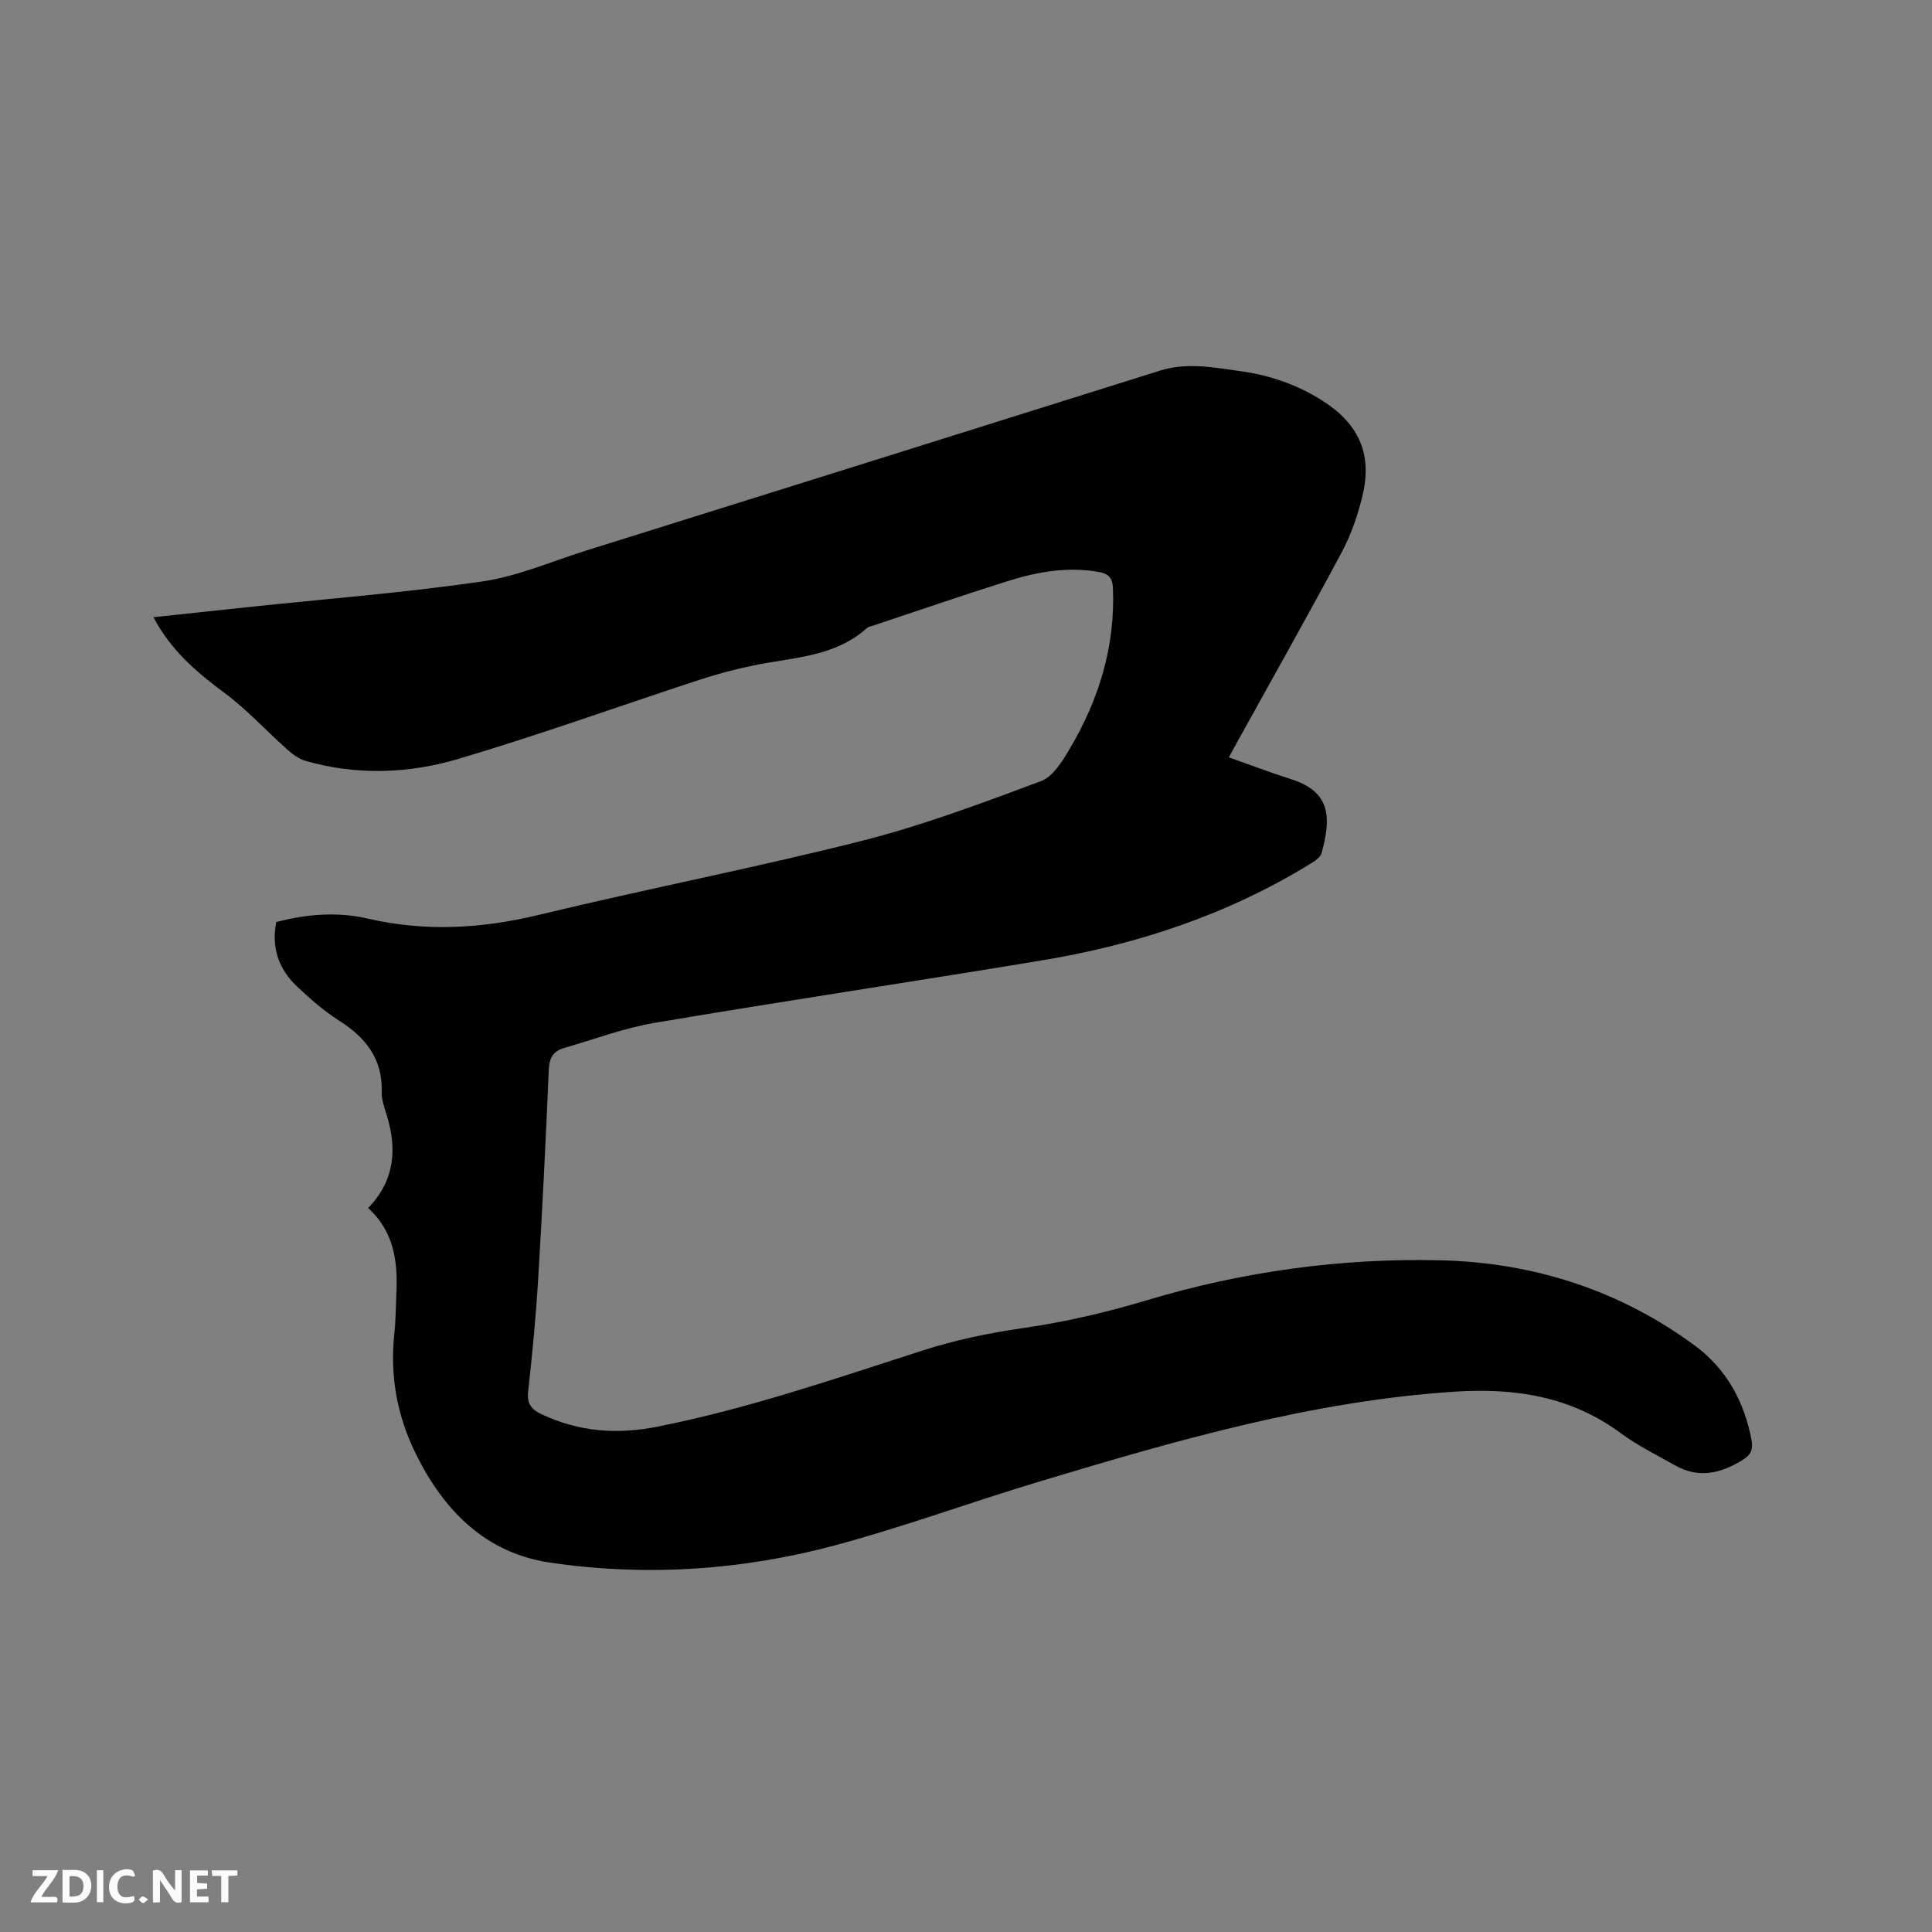 <svg enable-background="new 0 0 400 400" viewBox="0 0 400 400" xmlns="http://www.w3.org/2000/svg"><rect x="0" y="0" width="400" height="400" fill="#808080" stroke="none"/><path d="m76.22 250.11c5.47-5.64 6-12.1 3.9-19.07-.49-1.62-1.14-3.31-1.09-4.95.2-6.92-3.35-11.32-8.9-14.83-3.11-1.97-5.92-4.48-8.62-7.01-3.8-3.57-5.35-8.02-4.32-13.35 6.32-1.66 12.69-2.17 18.93-.72 11.95 2.77 23.61 2.09 35.5-.78 22.23-5.37 44.71-9.72 66.88-15.33 12.58-3.19 24.83-7.8 37.02-12.34 2.5-.93 4.45-4.15 5.97-6.72 6.05-10.22 9.43-21.22 8.93-33.26-.09-2.13-.94-2.98-2.91-3.33-6.57-1.17-12.9 0-19.1 1.96-9.29 2.93-18.5 6.11-27.74 9.18-.4.13-.88.2-1.17.46-6.69 6.03-15.34 6.07-23.47 7.75-3.71.77-7.41 1.73-11.01 2.91-16.7 5.47-33.24 11.43-50.08 16.43-10.33 3.07-21.12 3.47-31.71.41-1.41-.4-2.73-1.42-3.85-2.43-4.33-3.85-8.28-8.21-12.91-11.64-5.78-4.28-11.08-8.79-14.7-15.66 6.63-.71 12.99-1.4 19.34-2.07 16.23-1.71 32.52-2.99 48.66-5.32 7.35-1.06 14.41-4.16 21.58-6.41 39.6-12.4 79.2-24.8 118.79-37.25 5.6-1.76 11.14-.67 16.66.1 6.13.85 11.93 2.84 17.19 6.24 7.38 4.76 10.17 11.02 8.09 19.6-.96 3.98-2.33 7.98-4.25 11.58-6.99 13.08-14.28 26-21.46 38.98-.61 1.11-1.21 2.22-1.95 3.56 4.4 1.55 8.63 3.17 12.93 4.54 8.27 2.63 8.25 8.05 6.27 15.27-.25.92-1.47 1.7-2.41 2.28-17.13 10.51-35.85 16.7-55.56 19.96-26.65 4.41-53.36 8.4-80 12.9-6.42 1.08-12.62 3.43-18.91 5.24-2.18.63-3.02 2.05-3.12 4.45-.61 14.41-1.32 28.81-2.19 43.2-.47 7.83-1.21 15.64-2.08 23.44-.3 2.64.71 3.76 2.89 4.78 7.69 3.59 15.52 4.17 23.85 2.52 18.76-3.72 36.75-9.92 54.89-15.76 6.7-2.16 13.7-3.63 20.67-4.63 8.84-1.27 17.43-3.27 25.97-5.84 19.73-5.91 40.05-8.7 60.56-8.22 19.2.44 37.16 6.15 52.8 17.72 6.43 4.76 10.16 11.53 11.65 19.47.35 1.9-.04 3.04-1.81 4.13-4.56 2.83-9.14 3.91-14.05 1.12-3.75-2.13-7.69-4.05-11.14-6.6-10.4-7.7-22.03-9.47-34.63-8.63-29.55 1.96-57.71 10.15-85.81 18.6-14.08 4.23-27.92 9.33-42.1 13.15-19.43 5.23-39.35 6.56-59.27 3.62-13.32-1.97-21.96-10.8-27.74-22.53-3.83-7.77-5.37-16.01-4.45-24.69.31-2.95.32-5.93.45-8.89.28-6.44-.61-12.52-5.86-17.29z" fill="#000001"/><g fill="#fafbfa"><path d="m37.59 393.81c-.92.31-1.52.05-2-.78-.7-1.2-1.52-2.34-2.47-3.78v4.59c-.55.03-.95.05-1.41.07-.03-.37-.06-.64-.06-.91 0-1.91 0-3.81 0-5.7 1.13-.41 1.77-.03 2.29.91.62 1.11 1.38 2.14 2.31 3.19v-4.2h1.35v6.61z"/><path d="m12.94 393.88v-6.75c1.9.19 3.93-.54 5.37 1.29.8 1.01.78 2.88.03 3.97-1.37 1.97-3.4 1.51-5.4 1.49m1.45-1.22c2.04.12 2.92-.58 2.89-2.21-.03-1.51-.98-2.19-2.89-2z"/><path d="m11.81 393.87h-5.49c.68-2.18 2.47-3.48 3.51-5.45h-3.08v-1.21h5.29c-.71 2.13-2.44 3.48-3.47 5.51.86 0 1.63.04 2.39-.01.79-.05 1.14.21.85 1.16"/><path d="m39.33 393.86v-6.61h3.7v1.07h-2.22v1.52c.68.04 1.34.09 2.07.13v1.07c-.72.05-1.38.09-2.1.14v1.48h2.4v1.19h-3.85z"/><path d="m27.71 388.56c-1.15-.3-2.46-.61-3.1.64-.37.73-.41 1.93-.06 2.67.63 1.35 1.99.93 3.17.68.35.94-.01 1.32-.93 1.46-1.62.25-3.05-.27-3.76-1.48-.73-1.24-.6-3.03.31-4.17.88-1.11 2.71-1.7 4-1.16.32.13.44.74.65 1.12-.1.08-.19.16-.28.24"/><path d="m49.15 387.24v1.07c-.59.02-1.17.05-1.87.08v5.44h-1.48v-5.44h-1.85c-.05-.4-.08-.73-.13-1.15z"/><path d="m20.06 387.21h1.33v6.62h-1.33z"/><path d="m30.68 393.25c-.49.38-.8.79-1.05.76-.32-.05-.6-.45-.9-.7.26-.24.51-.64.8-.67.29-.04.62.3 1.15.61"/></g></svg>